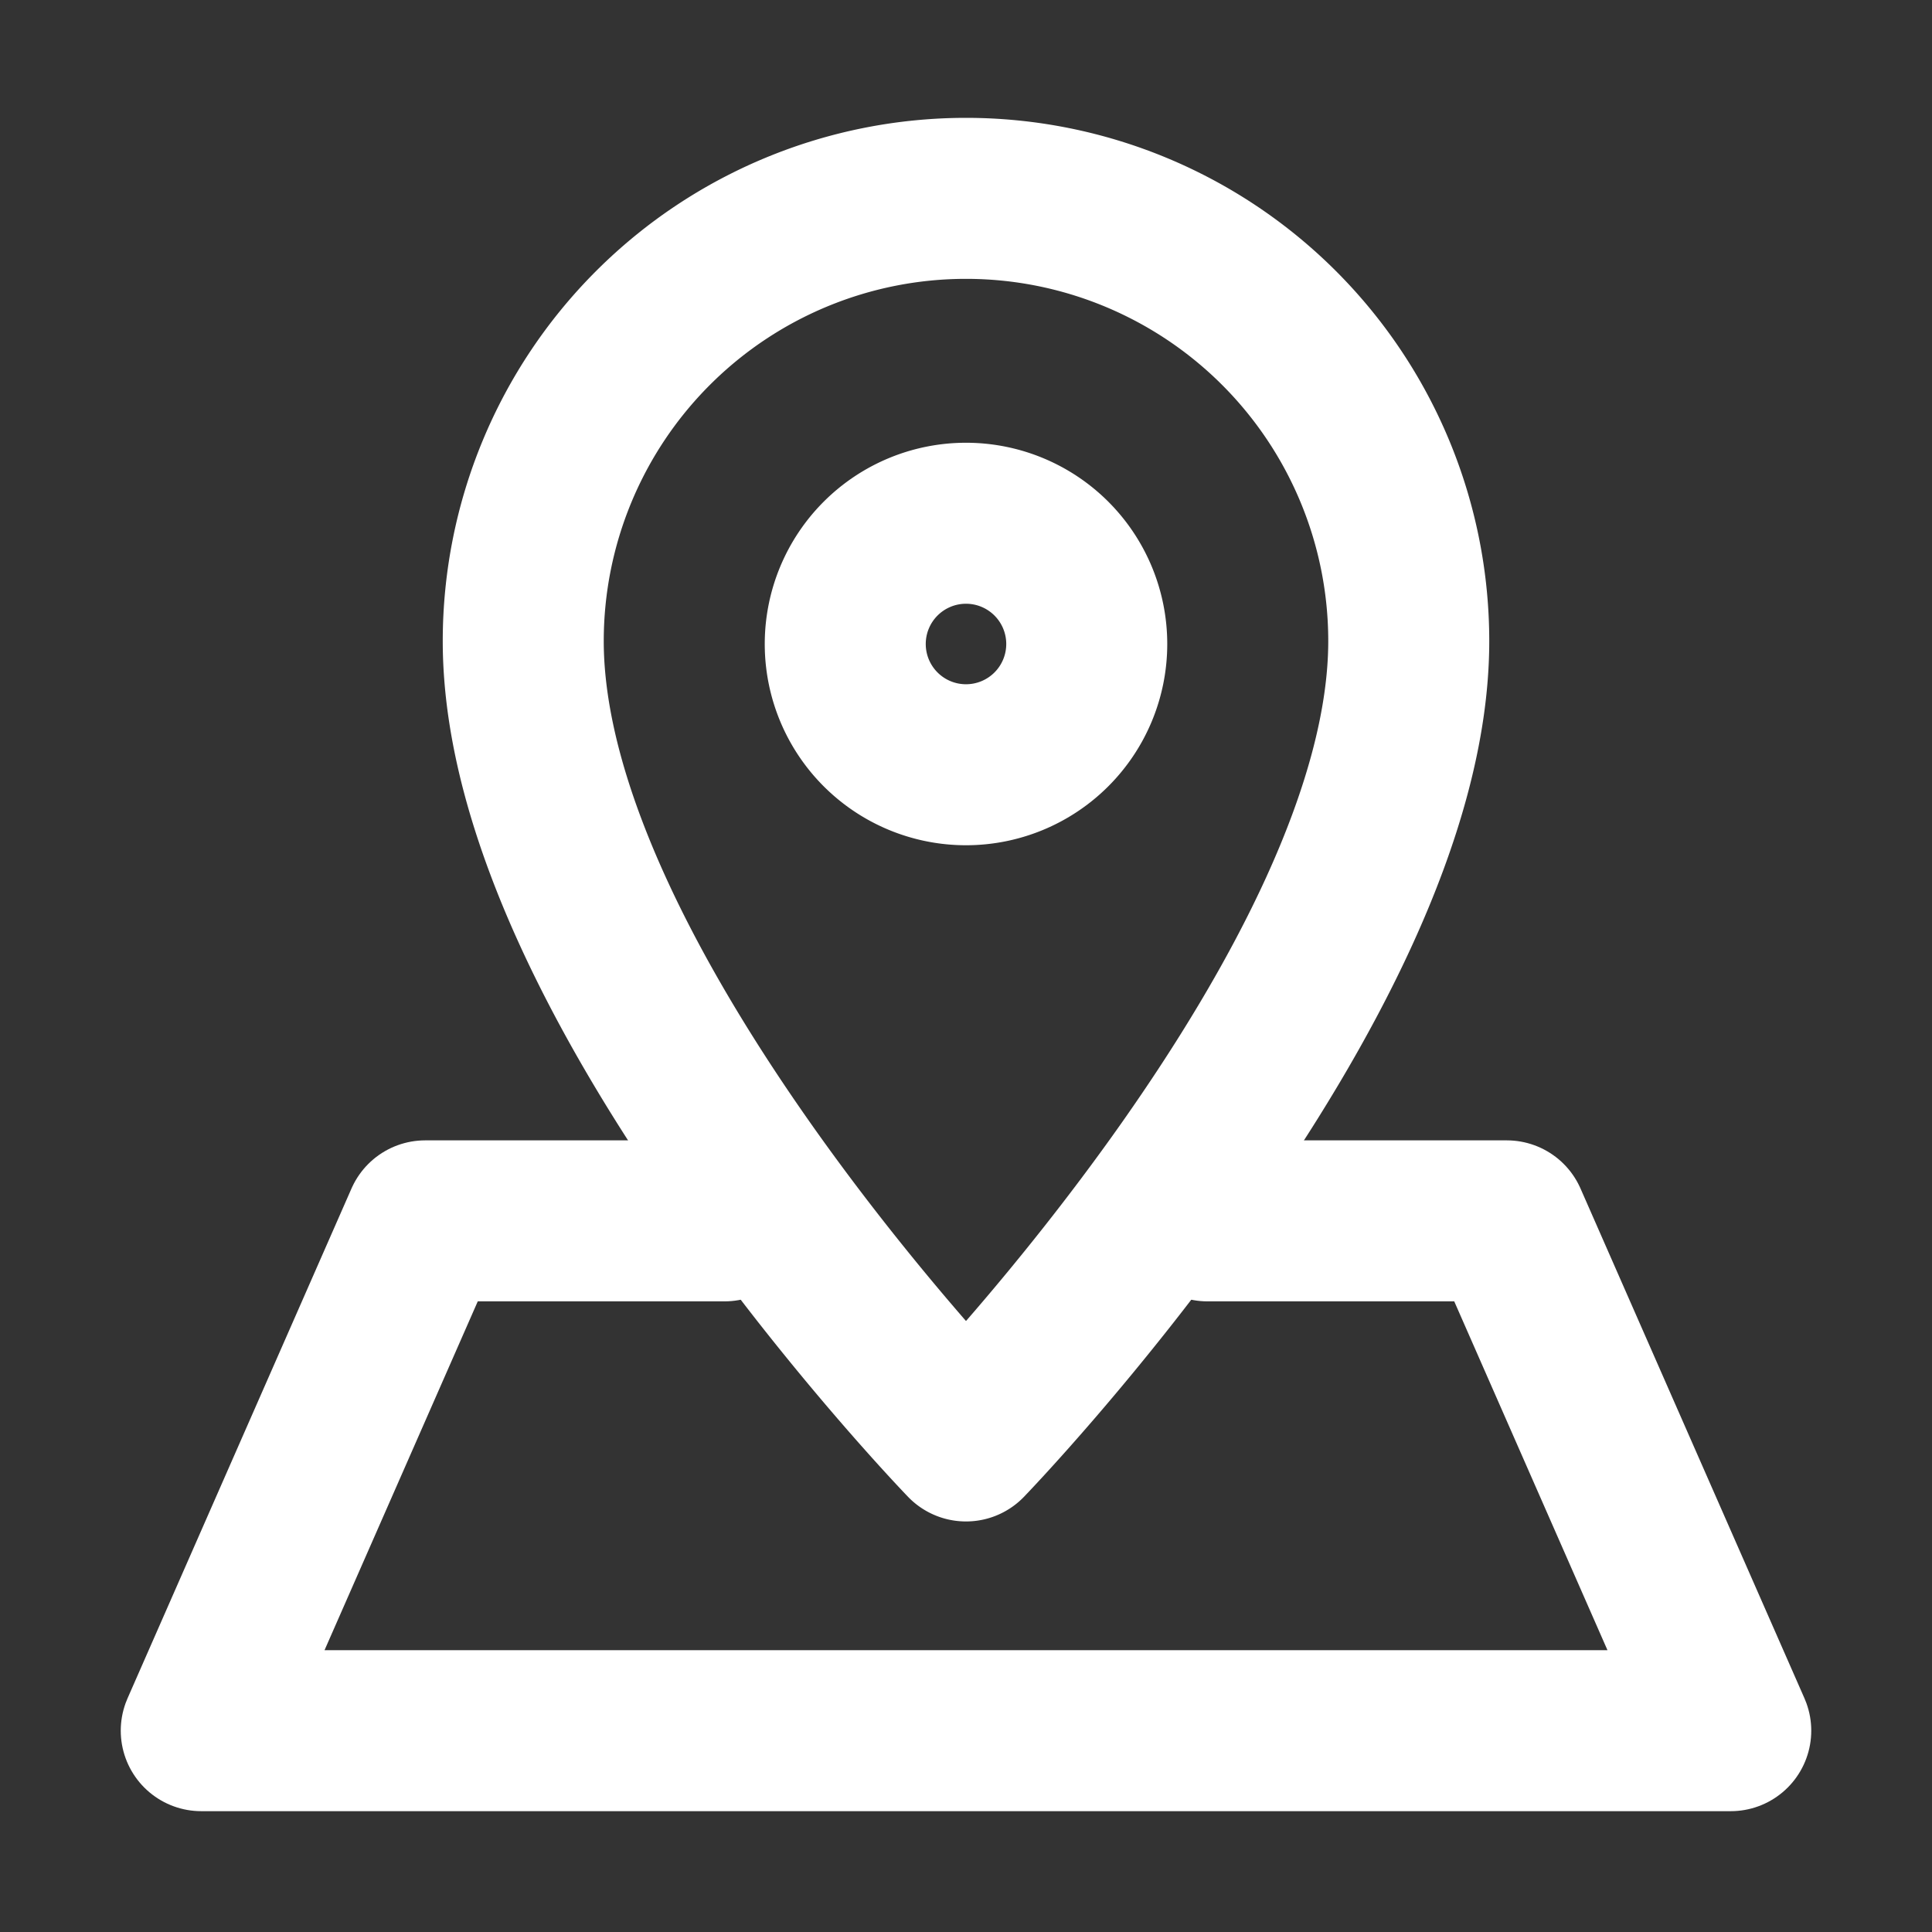 <svg xmlns="http://www.w3.org/2000/svg" width="24" height="24" viewBox="0 0 24 24">
    <rect x="0" y="0" width="24" height="24" fill="#333333" stroke="none"/>
    <defs>
        <style>
            .cls-2{fill:none;stroke:#fff;stroke-linecap:round;stroke-linejoin:round;stroke-width:2px}
        </style>
    </defs>
    <g id="ico_map" transform="translate(0 -3.5)">
        <g id="그룹_92" data-name="그룹 92" transform="translate(-225.5 102)">
            <g id="Icon_feather-map-pin" data-name="Icon feather-map-pin" transform="translate(232 -96)">
                <path id="패스_107" data-name="패스 107" class="cls-2" d="M15.5 6.964c0 4.25-5.5 9.936-5.5 9.936s-5.5-5.686-5.5-9.936a5.5 5.5 0 0 1 11 0z" transform="translate(-4.5 -1.5)"/>
                <path id="패스_108" data-name="패스 108" class="cls-2" d="M16.5 12a1.5 1.5 0 1 1-1.5-1.5 1.5 1.5 0 0 1 1.5 1.5z" transform="translate(-9.5 -6.5)"/>
            </g>
            <path id="패스_109" data-name="패스 109" class="cls-2" d="M2081.876 1763.114h3.718l2.782 6.333h-19l2.782-6.333h3.718" transform="translate(-1841.376 -1846.448)"/>
        </g>
    </g>
</svg>
